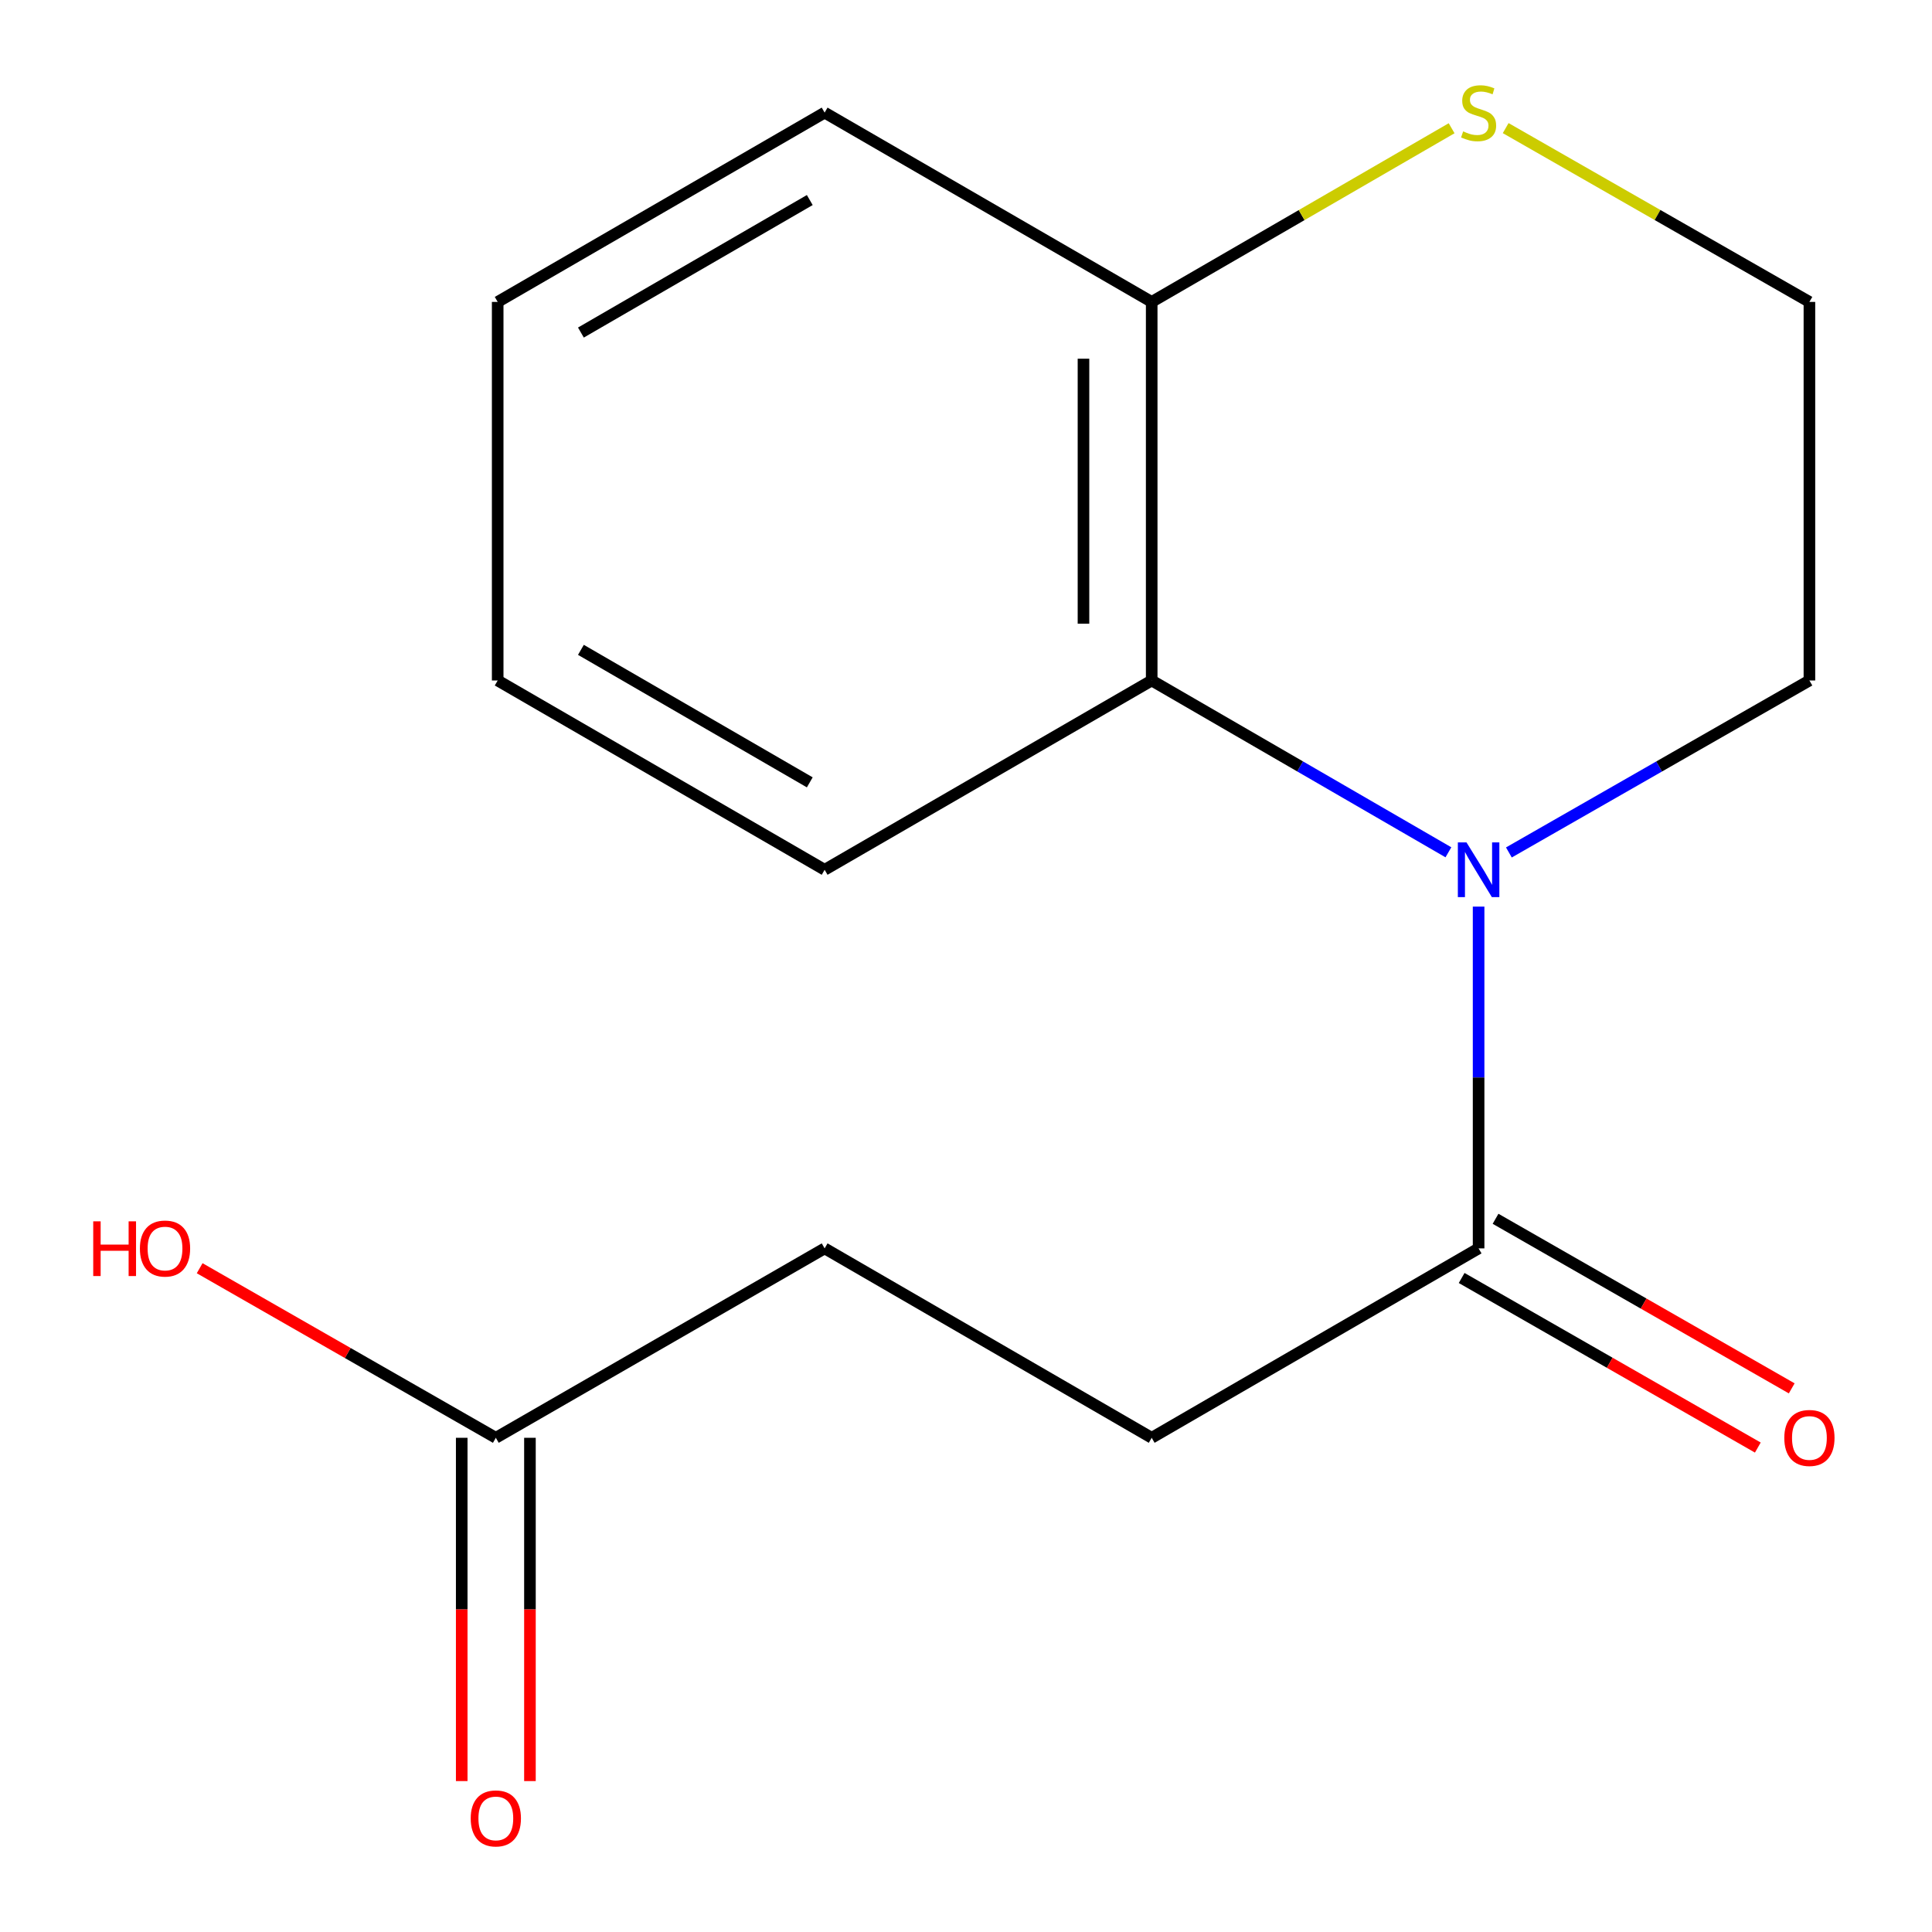 <?xml version='1.0' encoding='iso-8859-1'?>
<svg version='1.1' baseProfile='full'
              xmlns='http://www.w3.org/2000/svg'
                      xmlns:rdkit='http://www.rdkit.org/xml'
                      xmlns:xlink='http://www.w3.org/1999/xlink'
                  xml:space='preserve'
width='1000px' height='1000px' viewBox='0 0 1000 1000'>
<!-- END OF HEADER -->
<rect style='opacity:1.0;fill:#FFFFFF;stroke:none' width='1000' height='1000' x='0' y='0'> </rect>
<path class='bond-0' d='M 749.694,441.149 L 672.905,396.683' style='fill:none;fill-rule:evenodd;stroke:#0000FF;stroke-width:6px;stroke-linecap:butt;stroke-linejoin:miter;stroke-opacity:1' />
<path class='bond-0' d='M 672.905,396.683 L 596.115,352.217' style='fill:none;fill-rule:evenodd;stroke:#000000;stroke-width:6px;stroke-linecap:butt;stroke-linejoin:miter;stroke-opacity:1' />
<path class='bond-1' d='M 765.322,469.257 L 765.322,557.71' style='fill:none;fill-rule:evenodd;stroke:#0000FF;stroke-width:6px;stroke-linecap:butt;stroke-linejoin:miter;stroke-opacity:1' />
<path class='bond-1' d='M 765.322,557.71 L 765.322,646.162' style='fill:none;fill-rule:evenodd;stroke:#000000;stroke-width:6px;stroke-linecap:butt;stroke-linejoin:miter;stroke-opacity:1' />
<path class='bond-9' d='M 780.994,441.23 L 858.772,396.723' style='fill:none;fill-rule:evenodd;stroke:#0000FF;stroke-width:6px;stroke-linecap:butt;stroke-linejoin:miter;stroke-opacity:1' />
<path class='bond-9' d='M 858.772,396.723 L 936.55,352.217' style='fill:none;fill-rule:evenodd;stroke:#000000;stroke-width:6px;stroke-linecap:butt;stroke-linejoin:miter;stroke-opacity:1' />
<path class='bond-2' d='M 596.115,352.217 L 596.115,156.272' style='fill:none;fill-rule:evenodd;stroke:#000000;stroke-width:6px;stroke-linecap:butt;stroke-linejoin:miter;stroke-opacity:1' />
<path class='bond-2' d='M 560.806,322.825 L 560.806,185.664' style='fill:none;fill-rule:evenodd;stroke:#000000;stroke-width:6px;stroke-linecap:butt;stroke-linejoin:miter;stroke-opacity:1' />
<path class='bond-12' d='M 596.115,352.217 L 426.829,450.198' style='fill:none;fill-rule:evenodd;stroke:#000000;stroke-width:6px;stroke-linecap:butt;stroke-linejoin:miter;stroke-opacity:1' />
<path class='bond-5' d='M 756.55,661.483 L 833.198,705.369' style='fill:none;fill-rule:evenodd;stroke:#000000;stroke-width:6px;stroke-linecap:butt;stroke-linejoin:miter;stroke-opacity:1' />
<path class='bond-5' d='M 833.198,705.369 L 909.845,749.256' style='fill:none;fill-rule:evenodd;stroke:#FF0000;stroke-width:6px;stroke-linecap:butt;stroke-linejoin:miter;stroke-opacity:1' />
<path class='bond-5' d='M 774.095,630.841 L 850.742,674.728' style='fill:none;fill-rule:evenodd;stroke:#000000;stroke-width:6px;stroke-linecap:butt;stroke-linejoin:miter;stroke-opacity:1' />
<path class='bond-5' d='M 850.742,674.728 L 927.39,718.614' style='fill:none;fill-rule:evenodd;stroke:#FF0000;stroke-width:6px;stroke-linecap:butt;stroke-linejoin:miter;stroke-opacity:1' />
<path class='bond-6' d='M 765.322,646.162 L 596.115,744.203' style='fill:none;fill-rule:evenodd;stroke:#000000;stroke-width:6px;stroke-linecap:butt;stroke-linejoin:miter;stroke-opacity:1' />
<path class='bond-13' d='M 596.115,156.272 L 426.829,58.291' style='fill:none;fill-rule:evenodd;stroke:#000000;stroke-width:6px;stroke-linecap:butt;stroke-linejoin:miter;stroke-opacity:1' />
<path class='bond-16' d='M 596.115,156.272 L 673.735,111.326' style='fill:none;fill-rule:evenodd;stroke:#000000;stroke-width:6px;stroke-linecap:butt;stroke-linejoin:miter;stroke-opacity:1' />
<path class='bond-16' d='M 673.735,111.326 L 751.354,66.379' style='fill:none;fill-rule:evenodd;stroke:#CCCC00;stroke-width:6px;stroke-linecap:butt;stroke-linejoin:miter;stroke-opacity:1' />
<path class='bond-3' d='M 779.334,66.309 L 857.942,111.291' style='fill:none;fill-rule:evenodd;stroke:#CCCC00;stroke-width:6px;stroke-linecap:butt;stroke-linejoin:miter;stroke-opacity:1' />
<path class='bond-3' d='M 857.942,111.291 L 936.55,156.272' style='fill:none;fill-rule:evenodd;stroke:#000000;stroke-width:6px;stroke-linecap:butt;stroke-linejoin:miter;stroke-opacity:1' />
<path class='bond-4' d='M 256.641,744.203 L 426.829,646.162' style='fill:none;fill-rule:evenodd;stroke:#000000;stroke-width:6px;stroke-linecap:butt;stroke-linejoin:miter;stroke-opacity:1' />
<path class='bond-7' d='M 238.986,744.203 L 238.986,833.044' style='fill:none;fill-rule:evenodd;stroke:#000000;stroke-width:6px;stroke-linecap:butt;stroke-linejoin:miter;stroke-opacity:1' />
<path class='bond-7' d='M 238.986,833.044 L 238.986,921.884' style='fill:none;fill-rule:evenodd;stroke:#FF0000;stroke-width:6px;stroke-linecap:butt;stroke-linejoin:miter;stroke-opacity:1' />
<path class='bond-7' d='M 274.295,744.203 L 274.295,833.044' style='fill:none;fill-rule:evenodd;stroke:#000000;stroke-width:6px;stroke-linecap:butt;stroke-linejoin:miter;stroke-opacity:1' />
<path class='bond-7' d='M 274.295,833.044 L 274.295,921.884' style='fill:none;fill-rule:evenodd;stroke:#FF0000;stroke-width:6px;stroke-linecap:butt;stroke-linejoin:miter;stroke-opacity:1' />
<path class='bond-11' d='M 256.641,744.203 L 179.993,700.316' style='fill:none;fill-rule:evenodd;stroke:#000000;stroke-width:6px;stroke-linecap:butt;stroke-linejoin:miter;stroke-opacity:1' />
<path class='bond-11' d='M 179.993,700.316 L 103.346,656.43' style='fill:none;fill-rule:evenodd;stroke:#FF0000;stroke-width:6px;stroke-linecap:butt;stroke-linejoin:miter;stroke-opacity:1' />
<path class='bond-8' d='M 596.115,744.203 L 426.829,646.162' style='fill:none;fill-rule:evenodd;stroke:#000000;stroke-width:6px;stroke-linecap:butt;stroke-linejoin:miter;stroke-opacity:1' />
<path class='bond-10' d='M 936.55,352.217 L 936.55,156.272' style='fill:none;fill-rule:evenodd;stroke:#000000;stroke-width:6px;stroke-linecap:butt;stroke-linejoin:miter;stroke-opacity:1' />
<path class='bond-14' d='M 426.829,450.198 L 257.602,352.217' style='fill:none;fill-rule:evenodd;stroke:#000000;stroke-width:6px;stroke-linecap:butt;stroke-linejoin:miter;stroke-opacity:1' />
<path class='bond-14' d='M 419.137,404.945 L 300.678,336.357' style='fill:none;fill-rule:evenodd;stroke:#000000;stroke-width:6px;stroke-linecap:butt;stroke-linejoin:miter;stroke-opacity:1' />
<path class='bond-17' d='M 426.829,58.291 L 257.602,156.272' style='fill:none;fill-rule:evenodd;stroke:#000000;stroke-width:6px;stroke-linecap:butt;stroke-linejoin:miter;stroke-opacity:1' />
<path class='bond-17' d='M 419.137,103.544 L 300.678,172.132' style='fill:none;fill-rule:evenodd;stroke:#000000;stroke-width:6px;stroke-linecap:butt;stroke-linejoin:miter;stroke-opacity:1' />
<path class='bond-15' d='M 257.602,352.217 L 257.602,156.272' style='fill:none;fill-rule:evenodd;stroke:#000000;stroke-width:6px;stroke-linecap:butt;stroke-linejoin:miter;stroke-opacity:1' />
<path  class='atom-0' d='M 759.062 436.038
L 768.342 451.038
Q 769.262 452.518, 770.742 455.198
Q 772.222 457.878, 772.302 458.038
L 772.302 436.038
L 776.062 436.038
L 776.062 464.358
L 772.182 464.358
L 762.222 447.958
Q 761.062 446.038, 759.822 443.838
Q 758.622 441.638, 758.262 440.958
L 758.262 464.358
L 754.582 464.358
L 754.582 436.038
L 759.062 436.038
' fill='#0000FF'/>
<path  class='atom-4' d='M 757.322 68.011
Q 757.642 68.131, 758.962 68.691
Q 760.282 69.251, 761.722 69.611
Q 763.202 69.931, 764.642 69.931
Q 767.322 69.931, 768.882 68.651
Q 770.442 67.331, 770.442 65.051
Q 770.442 63.491, 769.642 62.531
Q 768.882 61.571, 767.682 61.051
Q 766.482 60.531, 764.482 59.931
Q 761.962 59.171, 760.442 58.451
Q 758.962 57.731, 757.882 56.211
Q 756.842 54.691, 756.842 52.131
Q 756.842 48.571, 759.242 46.371
Q 761.682 44.171, 766.482 44.171
Q 769.762 44.171, 773.482 45.731
L 772.562 48.811
Q 769.162 47.411, 766.602 47.411
Q 763.842 47.411, 762.322 48.571
Q 760.802 49.691, 760.842 51.651
Q 760.842 53.171, 761.602 54.091
Q 762.402 55.011, 763.522 55.531
Q 764.682 56.051, 766.602 56.651
Q 769.162 57.451, 770.682 58.251
Q 772.202 59.051, 773.282 60.691
Q 774.402 62.291, 774.402 65.051
Q 774.402 68.971, 771.762 71.091
Q 769.162 73.171, 764.802 73.171
Q 762.282 73.171, 760.362 72.611
Q 758.482 72.091, 756.242 71.171
L 757.322 68.011
' fill='#CCCC00'/>
<path  class='atom-6' d='M 923.55 744.283
Q 923.55 737.483, 926.91 733.683
Q 930.27 729.883, 936.55 729.883
Q 942.83 729.883, 946.19 733.683
Q 949.55 737.483, 949.55 744.283
Q 949.55 751.163, 946.15 755.083
Q 942.75 758.963, 936.55 758.963
Q 930.31 758.963, 926.91 755.083
Q 923.55 751.203, 923.55 744.283
M 936.55 755.763
Q 940.87 755.763, 943.19 752.883
Q 945.55 749.963, 945.55 744.283
Q 945.55 738.723, 943.19 735.923
Q 940.87 733.083, 936.55 733.083
Q 932.23 733.083, 929.87 735.883
Q 927.55 738.683, 927.55 744.283
Q 927.55 750.003, 929.87 752.883
Q 932.23 755.763, 936.55 755.763
' fill='#FF0000'/>
<path  class='atom-8' d='M 243.641 941.208
Q 243.641 934.408, 247.001 930.608
Q 250.361 926.808, 256.641 926.808
Q 262.921 926.808, 266.281 930.608
Q 269.641 934.408, 269.641 941.208
Q 269.641 948.088, 266.241 952.008
Q 262.841 955.888, 256.641 955.888
Q 250.401 955.888, 247.001 952.008
Q 243.641 948.128, 243.641 941.208
M 256.641 952.688
Q 260.961 952.688, 263.281 949.808
Q 265.641 946.888, 265.641 941.208
Q 265.641 935.648, 263.281 932.848
Q 260.961 930.008, 256.641 930.008
Q 252.321 930.008, 249.961 932.808
Q 247.641 935.608, 247.641 941.208
Q 247.641 946.928, 249.961 949.808
Q 252.321 952.688, 256.641 952.688
' fill='#FF0000'/>
<path  class='atom-12' d='M 48.253 632.162
L 52.093 632.162
L 52.093 644.202
L 66.573 644.202
L 66.573 632.162
L 70.413 632.162
L 70.413 660.482
L 66.573 660.482
L 66.573 647.402
L 52.093 647.402
L 52.093 660.482
L 48.253 660.482
L 48.253 632.162
' fill='#FF0000'/>
<path  class='atom-12' d='M 72.413 646.242
Q 72.413 639.442, 75.773 635.642
Q 79.133 631.842, 85.413 631.842
Q 91.693 631.842, 95.053 635.642
Q 98.413 639.442, 98.413 646.242
Q 98.413 653.122, 95.013 657.042
Q 91.613 660.922, 85.413 660.922
Q 79.173 660.922, 75.773 657.042
Q 72.413 653.162, 72.413 646.242
M 85.413 657.722
Q 89.733 657.722, 92.053 654.842
Q 94.413 651.922, 94.413 646.242
Q 94.413 640.682, 92.053 637.882
Q 89.733 635.042, 85.413 635.042
Q 81.093 635.042, 78.733 637.842
Q 76.413 640.642, 76.413 646.242
Q 76.413 651.962, 78.733 654.842
Q 81.093 657.722, 85.413 657.722
' fill='#FF0000'/>
</svg>
